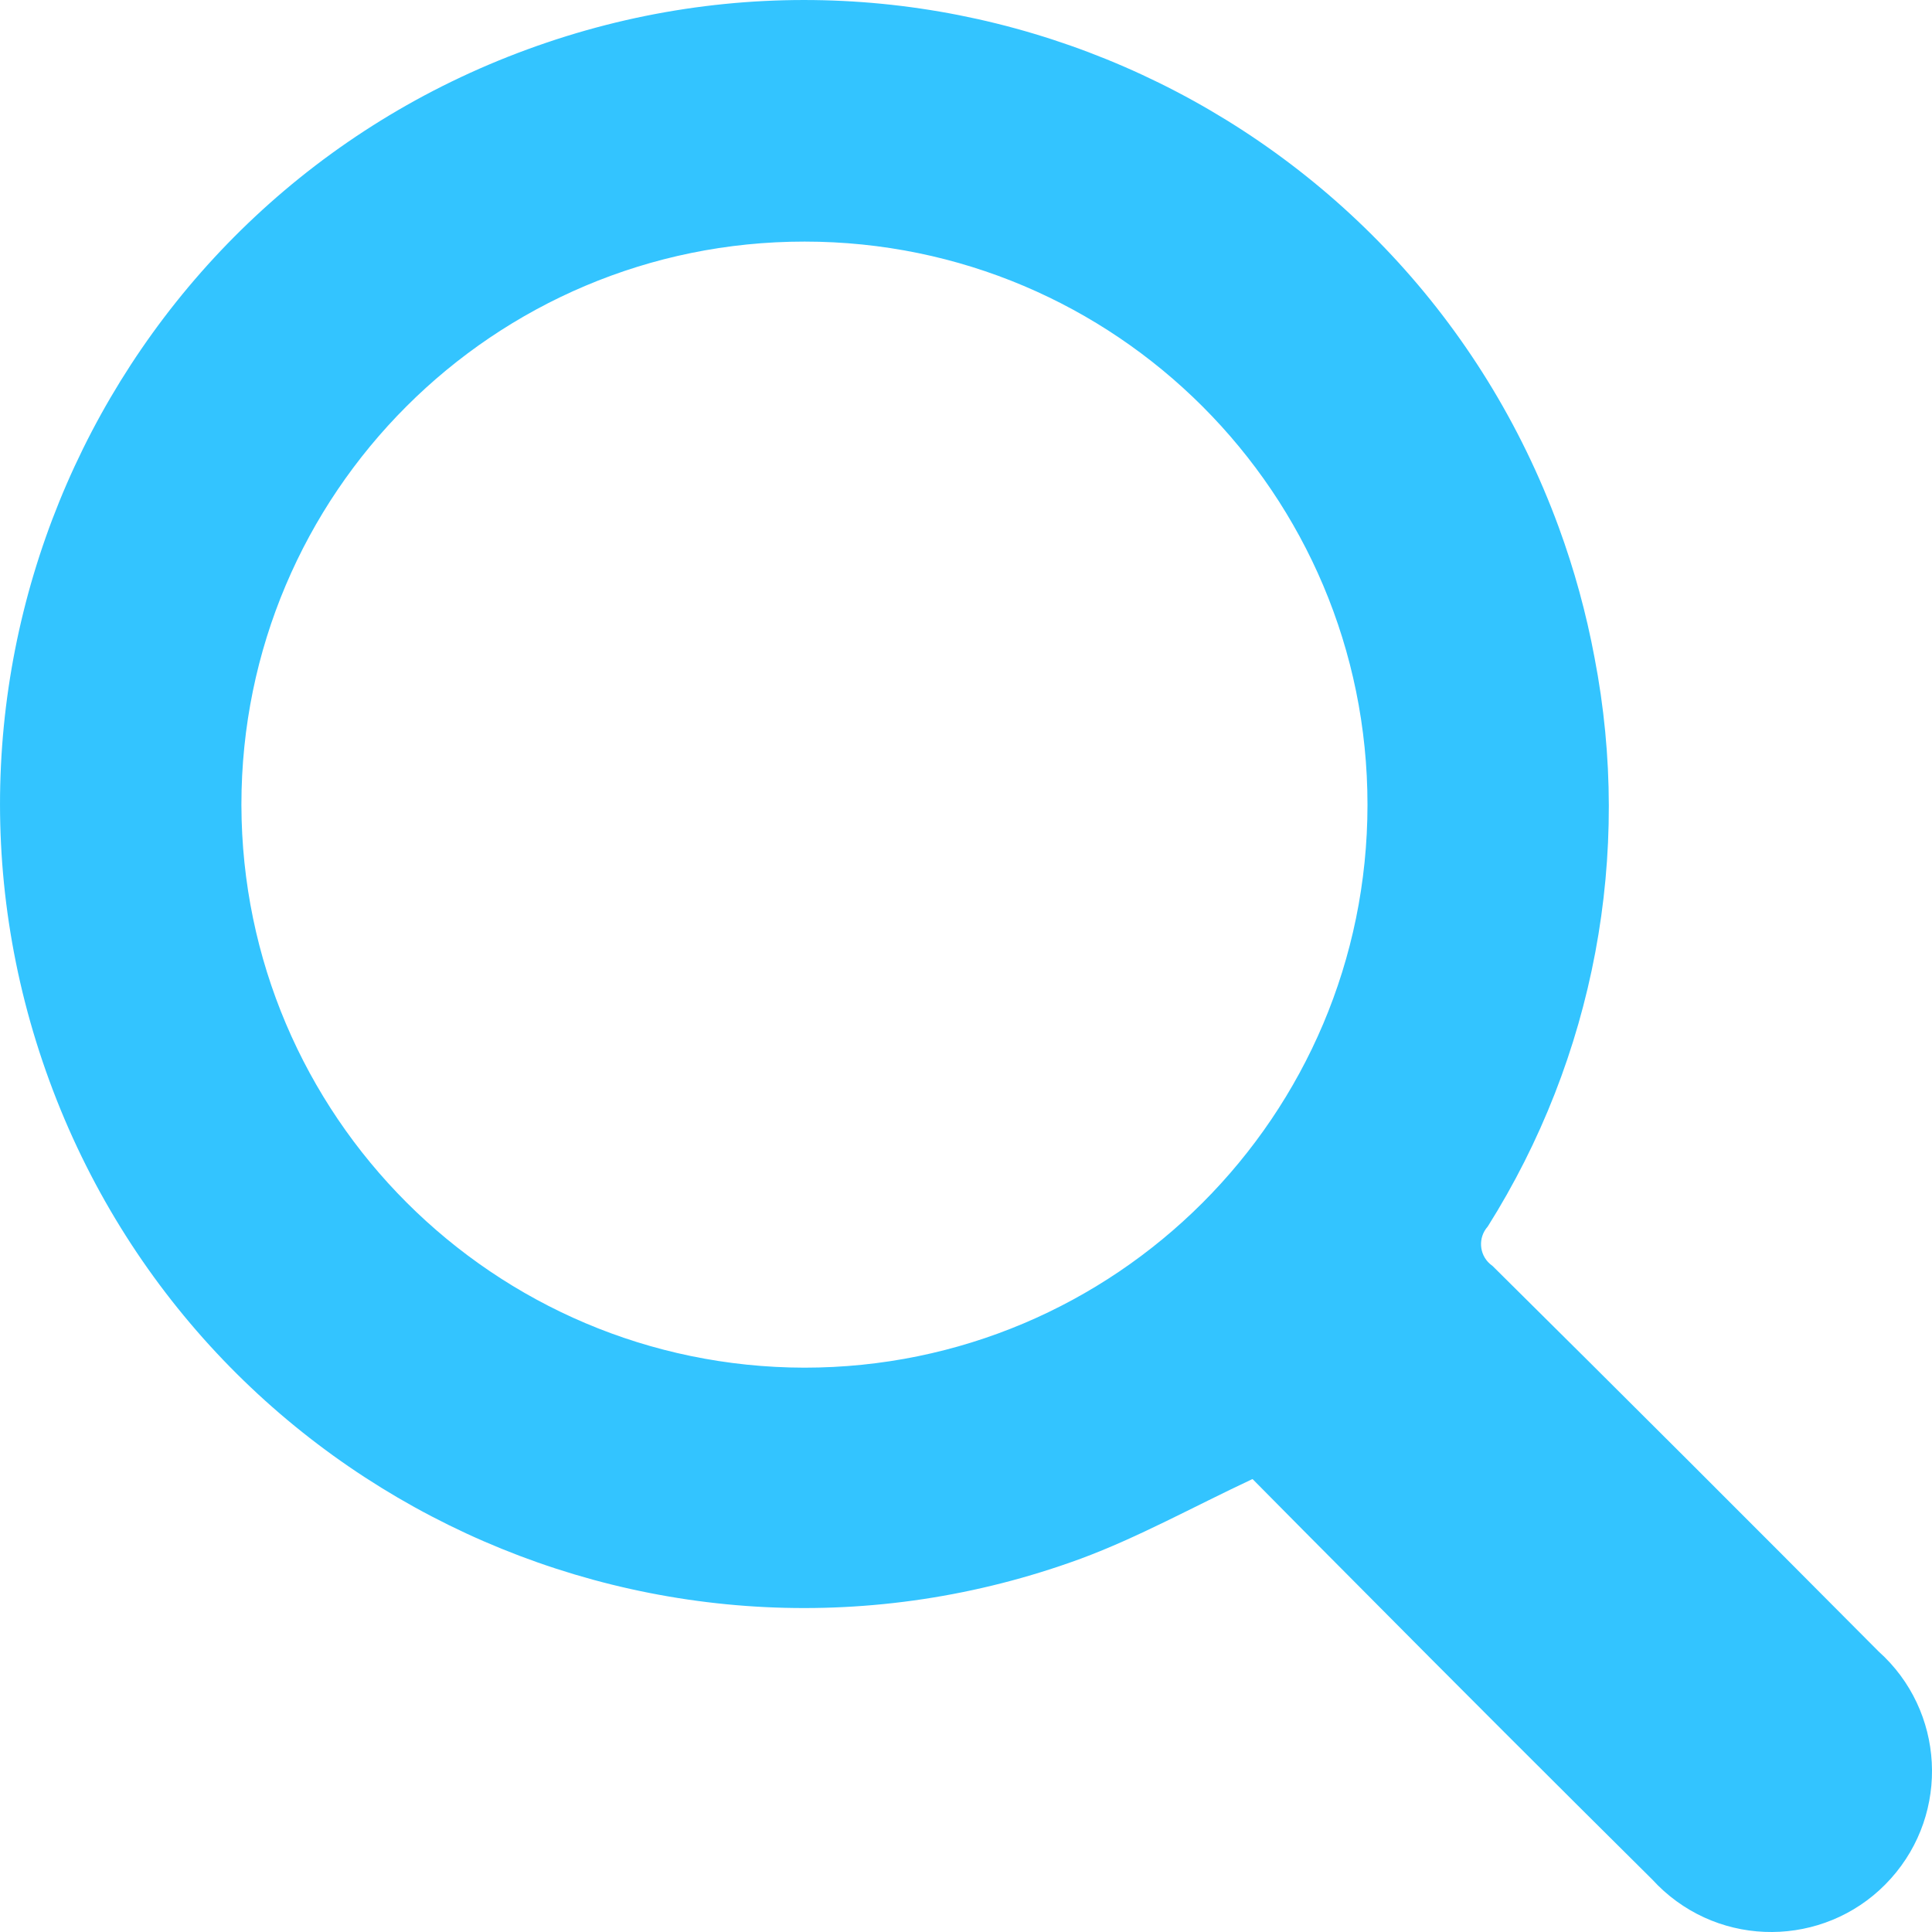 <svg width="21" height="21" viewBox="0 0 21 21" fill="none" xmlns="http://www.w3.org/2000/svg">
<g id="magnifier 1" clip-path="url(#clip0_1_39)">
<g id="Layer 1">
<g id="Group 8">
<path id="Path 3" d="M13.611 16.078C12.965 16.381 12.374 16.71 11.748 16.942C7.218 18.604 2.198 16.278 0.537 11.748C-1.125 7.217 1.201 2.198 5.732 0.537C10.262 -1.125 15.282 1.201 16.943 5.731C17.112 6.192 17.242 6.667 17.332 7.149C17.744 9.283 17.329 11.493 16.171 13.332C16.065 13.451 16.076 13.633 16.195 13.738C16.205 13.746 16.214 13.754 16.224 13.761C17.628 15.152 19.026 16.548 20.419 17.95C21.138 18.594 21.198 19.7 20.553 20.419C19.909 21.138 18.803 21.198 18.084 20.553C18.041 20.514 17.999 20.473 17.96 20.43C16.886 19.365 15.817 18.297 14.753 17.224C14.361 16.832 13.973 16.438 13.616 16.078M8.742 14.866C12.122 14.867 14.863 12.128 14.864 8.748C14.865 5.368 12.126 2.627 8.746 2.626C5.366 2.625 2.625 5.364 2.624 8.744C2.624 8.746 2.624 8.748 2.624 8.751C2.632 12.126 5.367 14.859 8.742 14.866Z" fill="#33C4FF"/>
</g>
</g>
</g>
<defs>
<clipPath id="clip0_1_39">
<rect width="21" height="21" fill="white"/>
</clipPath>
</defs>
</svg>
